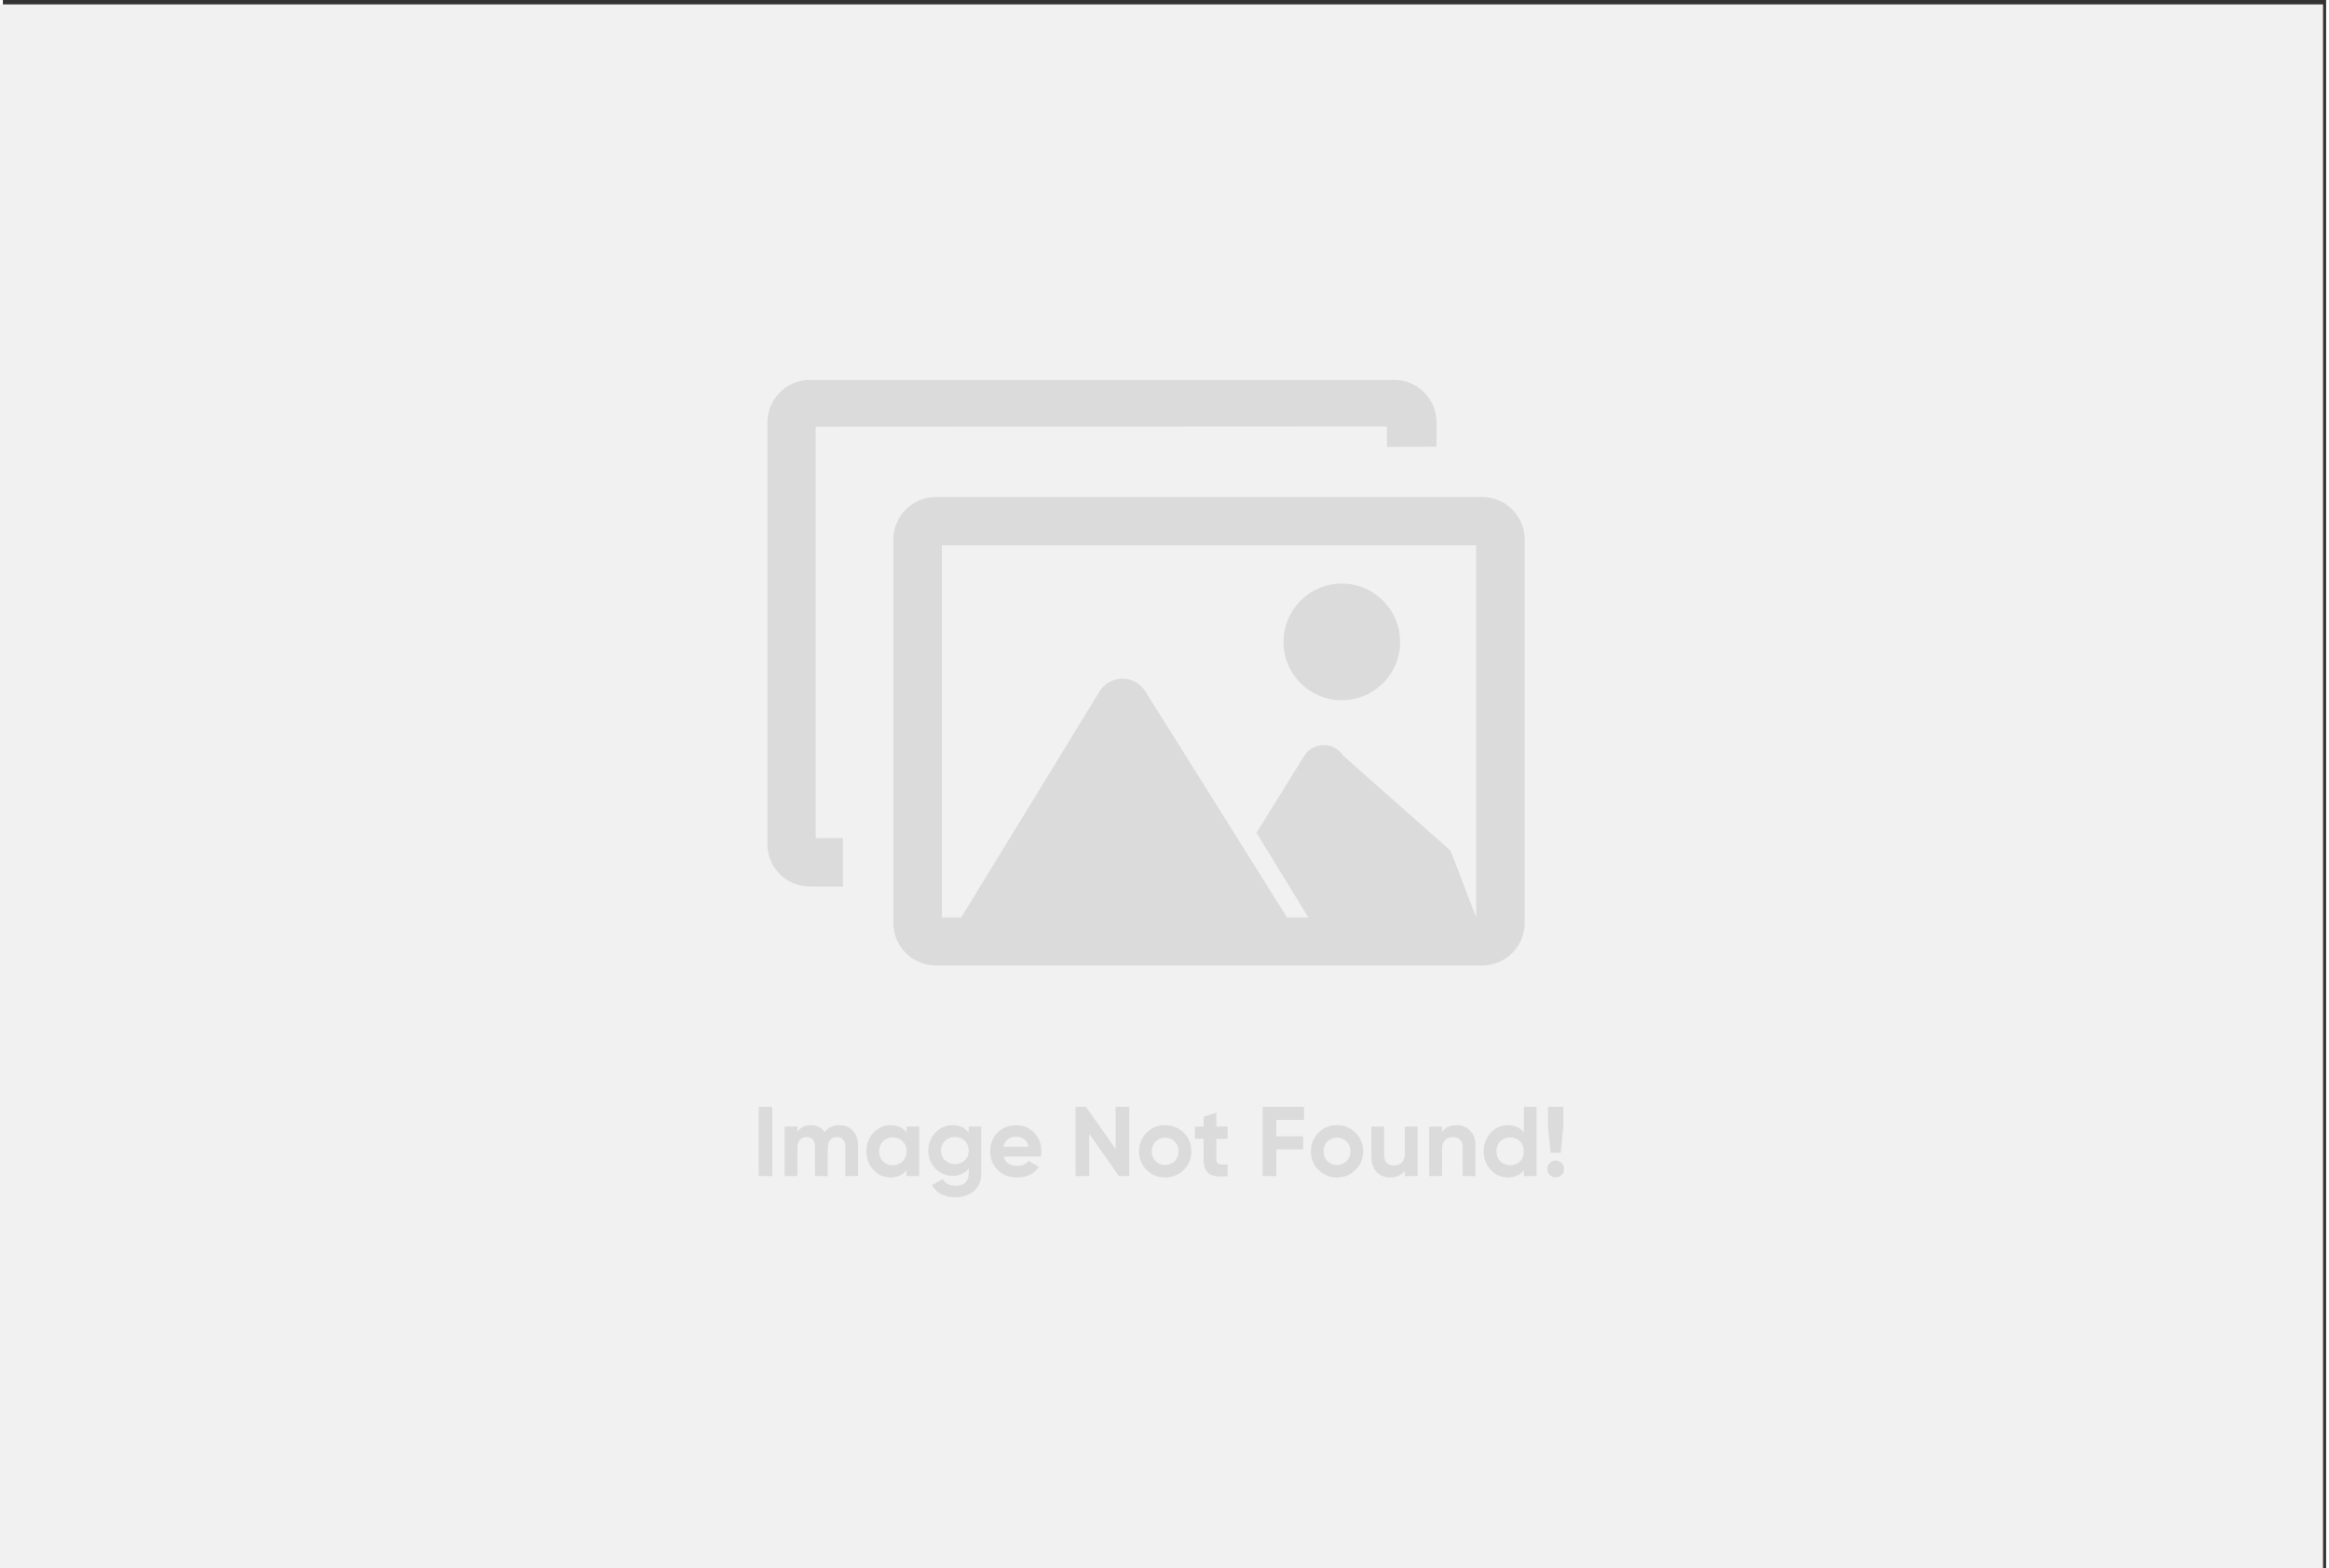 <?xml version="1.0" encoding="UTF-8"?>
<!DOCTYPE svg PUBLIC "-//W3C//DTD SVG 1.1//EN" "http://www.w3.org/Graphics/SVG/1.1/DTD/svg11.dtd">
<!-- Creator: CorelDRAW -->
<svg xmlns="http://www.w3.org/2000/svg" xml:space="preserve" width="450px" height="303px" version="1.1" style="shape-rendering:geometricPrecision; text-rendering:geometricPrecision; image-rendering:optimizeQuality; fill-rule:evenodd; clip-rule:evenodd"
viewBox="0 0 450 303.75"
 xmlns:xlink="http://www.w3.org/1999/xlink"
 xmlns:xodm="http://www.corel.com/coreldraw/odm/2003">
 <rect x="0" y="0" width="450" height="303.75" fill="#333333" stroke="none"/>
 <defs>
  <style type="text/css">
   <![CDATA[
    .fil2 {fill:#DBDBDB}
    .fil0 {fill:#F1F1F1}
    .fil1 {fill:#DBDBDB;fill-rule:nonzero}
   ]]>
  </style>
 </defs>
 <g id="Layer_x0020_1">
  <g id="_1537829738496">
   <polygon class="fil0" points="-0.6,304.6 449.4,304.6 449.4,0.85 -0.6,0.85 "/>
   <g id="_2252700448528">
    <path class="fil1" d="M146.4 214.36l2.64 0 0 13.42 -2.64 0 0 -13.42zm15.62 3.56c1.1,0 1.97,0.36 2.63,1.08 0.67,0.72 0.99,1.67 0.99,2.88l0 5.9 -2.47 0 0 -5.73c0,-0.58 -0.14,-1.02 -0.42,-1.34 -0.29,-0.32 -0.68,-0.49 -1.19,-0.49 -0.56,0 -1,0.19 -1.31,0.56 -0.32,0.37 -0.47,0.91 -0.47,1.61l0 5.39 -2.47 0 0 -5.73c0,-0.58 -0.14,-1.02 -0.42,-1.34 -0.29,-0.32 -0.68,-0.49 -1.2,-0.49 -0.54,0 -0.98,0.19 -1.31,0.56 -0.33,0.37 -0.48,0.91 -0.48,1.61l0 5.39 -2.47 0 0 -9.59 2.47 0 0 1.02c0.57,-0.85 1.46,-1.29 2.66,-1.29 1.17,0 2.04,0.47 2.6,1.39 0.64,-0.92 1.59,-1.39 2.86,-1.39l0 0zm13.02 0.27l2.46 0 0 9.59 -2.46 0 0 -1.13c-0.75,0.93 -1.79,1.4 -3.13,1.4 -1.28,0 -2.38,-0.5 -3.29,-1.47 -0.91,-0.97 -1.36,-2.18 -1.36,-3.59 0,-1.42 0.45,-2.61 1.36,-3.6 0.91,-0.97 2.01,-1.47 3.29,-1.47 1.34,0 2.38,0.47 3.13,1.4l0 -1.13 0 0zm-4.57 6.74c0.5,0.5 1.13,0.76 1.89,0.76 0.77,0 1.41,-0.26 1.91,-0.76 0.51,-0.5 0.77,-1.15 0.77,-1.94 0,-0.79 -0.26,-1.44 -0.77,-1.95 -0.5,-0.5 -1.14,-0.75 -1.91,-0.75 -0.76,0 -1.39,0.25 -1.89,0.75 -0.5,0.51 -0.74,1.16 -0.74,1.95 0,0.79 0.24,1.44 0.74,1.94zm16.61 -6.74l2.42 0 0 9.13c0,1.48 -0.49,2.61 -1.47,3.39 -0.98,0.77 -2.16,1.17 -3.53,1.17 -1.04,0 -1.95,-0.2 -2.74,-0.59 -0.78,-0.4 -1.38,-0.99 -1.81,-1.75l2.11 -1.21c0.49,0.89 1.32,1.34 2.51,1.34 0.78,0 1.4,-0.2 1.84,-0.61 0.45,-0.41 0.67,-0.99 0.67,-1.74l0 -1.03c-0.72,0.96 -1.75,1.45 -3.07,1.45 -1.35,0 -2.48,-0.48 -3.4,-1.43 -0.91,-0.95 -1.36,-2.12 -1.36,-3.48 0,-1.35 0.46,-2.5 1.38,-3.46 0.91,-0.96 2.04,-1.45 3.38,-1.45 1.32,0 2.35,0.5 3.07,1.46l0 -1.19 0 0 0 0zm-4.6 6.53c0.5,0.49 1.14,0.74 1.92,0.74 0.78,0 1.43,-0.25 1.92,-0.74 0.51,-0.49 0.76,-1.12 0.76,-1.89 0,-0.76 -0.25,-1.37 -0.76,-1.87 -0.49,-0.49 -1.14,-0.74 -1.92,-0.74 -0.78,0 -1.42,0.25 -1.92,0.74 -0.51,0.5 -0.77,1.11 -0.77,1.87 0,0.77 0.26,1.4 0.77,1.89zm11.34 -0.72c0.34,1.2 1.24,1.8 2.71,1.8 0.95,0 1.66,-0.32 2.14,-0.96l2 1.16c-0.95,1.37 -2.34,2.05 -4.17,2.05 -1.59,0 -2.86,-0.49 -3.82,-1.45 -0.96,-0.94 -1.44,-2.16 -1.44,-3.61 0,-1.44 0.47,-2.65 1.42,-3.62 0.94,-0.96 2.16,-1.45 3.64,-1.45 1.4,0 2.56,0.5 3.48,1.46 0.92,0.98 1.37,2.17 1.37,3.61 0,0.32 -0.04,0.66 -0.09,1.01l-7.24 0 0 0 0 0zm-0.02 -1.91l4.87 0c-0.14,-0.65 -0.43,-1.15 -0.86,-1.46 -0.45,-0.32 -0.95,-0.48 -1.51,-0.48 -0.67,0 -1.21,0.16 -1.65,0.51 -0.43,0.33 -0.72,0.81 -0.85,1.43l0 0 0 0zm21.74 -7.73l2.65 0 0 13.42 -2.02 0 -5.75 -8.2 0 8.2 -2.64 0 0 -13.42 2 0 5.76 8.18 0 -8.18 0 0zm13.19 12.22c-1,0.97 -2.19,1.47 -3.61,1.47 -1.42,0 -2.62,-0.5 -3.59,-1.47 -0.98,-0.97 -1.47,-2.18 -1.47,-3.59 0,-1.42 0.49,-2.61 1.47,-3.6 0.97,-0.97 2.17,-1.47 3.59,-1.47 1.42,0 2.61,0.5 3.61,1.47 0.98,0.99 1.47,2.18 1.47,3.6 0,1.41 -0.49,2.62 -1.47,3.59zm-5.46 -1.69c0.5,0.49 1.11,0.74 1.85,0.74 0.74,0 1.36,-0.25 1.86,-0.74 0.49,-0.5 0.75,-1.13 0.75,-1.9 0,-0.76 -0.26,-1.41 -0.75,-1.89 -0.5,-0.5 -1.12,-0.76 -1.86,-0.76 -0.74,0 -1.35,0.26 -1.85,0.76 -0.49,0.48 -0.74,1.13 -0.74,1.89 0,0.77 0.25,1.4 0.74,1.9zm13.94 -4.32l-2.17 0 0 3.99c0,0.33 0.09,0.57 0.25,0.73 0.18,0.15 0.41,0.23 0.73,0.26 0.32,0.02 0.72,0.02 1.19,-0.02l0 2.25c-1.7,0.2 -2.89,0.03 -3.59,-0.48 -0.7,-0.52 -1.04,-1.42 -1.04,-2.74l0 -3.99 -1.68 0 0 -2.38 1.68 0 0 -1.93 2.46 -0.74 0 2.67 2.17 0 0 2.38 0 0 0 0zm14.81 -3.68l-5.36 0 0 3.18 5.2 0 0 2.53 -5.2 0 0 5.18 -2.65 0 0 -13.42 8.01 0 0 2.53 0 0zm9.98 9.69c-0.98,0.97 -2.18,1.47 -3.6,1.47 -1.42,0 -2.61,-0.5 -3.59,-1.47 -0.98,-0.97 -1.46,-2.18 -1.46,-3.59 0,-1.42 0.48,-2.61 1.46,-3.6 0.98,-0.97 2.17,-1.47 3.59,-1.47 1.42,0 2.62,0.5 3.6,1.47 0.98,0.99 1.48,2.18 1.48,3.6 0,1.41 -0.5,2.62 -1.48,3.59zm-5.44 -1.69c0.49,0.49 1.1,0.74 1.84,0.74 0.75,0 1.37,-0.25 1.86,-0.74 0.5,-0.5 0.75,-1.13 0.75,-1.9 0,-0.76 -0.25,-1.41 -0.75,-1.89 -0.49,-0.5 -1.11,-0.76 -1.86,-0.76 -0.74,0 -1.35,0.26 -1.84,0.76 -0.5,0.48 -0.74,1.13 -0.74,1.89 0,0.77 0.24,1.4 0.74,1.9zm14.99 -6.7l2.48 0 0 9.59 -2.48 0 0 -1.08c-0.61,0.89 -1.56,1.35 -2.86,1.35 -1.04,0 -1.92,-0.36 -2.6,-1.06 -0.67,-0.7 -1.01,-1.67 -1.01,-2.91l0 -5.89 2.46 0 0 5.58c0,0.64 0.18,1.13 0.52,1.47 0.35,0.34 0.81,0.5 1.37,0.5 0.65,0 1.16,-0.2 1.55,-0.58 0.37,-0.41 0.57,-0.99 0.57,-1.79l0 -5.18 0 0 0 0zm10.06 -0.27c1.04,0 1.91,0.36 2.59,1.06 0.69,0.7 1.03,1.67 1.03,2.91l0 5.89 -2.47 0 0 -5.58c0,-0.64 -0.17,-1.12 -0.52,-1.46 -0.35,-0.34 -0.81,-0.52 -1.38,-0.52 -0.64,0 -1.15,0.2 -1.53,0.61 -0.39,0.38 -0.57,0.99 -0.57,1.77l0 5.18 -2.48 0 0 -9.59 2.48 0 0 1.08c0.59,-0.9 1.54,-1.35 2.85,-1.35l0 0 0 0zm12.99 -3.56l2.47 0 0 13.42 -2.47 0 0 -1.13c-0.73,0.93 -1.76,1.4 -3.1,1.4 -1.3,0 -2.39,-0.5 -3.31,-1.47 -0.91,-0.97 -1.37,-2.18 -1.37,-3.59 0,-1.42 0.46,-2.61 1.37,-3.6 0.92,-0.97 2.01,-1.47 3.31,-1.47 1.34,0 2.37,0.47 3.1,1.4l0 -4.96 0 0zm-4.56 10.57c0.52,0.5 1.15,0.76 1.92,0.76 0.76,0 1.4,-0.26 1.89,-0.76 0.5,-0.5 0.75,-1.15 0.75,-1.94 0,-0.79 -0.25,-1.44 -0.75,-1.95 -0.49,-0.5 -1.13,-0.75 -1.89,-0.75 -0.77,0 -1.4,0.25 -1.92,0.75 -0.49,0.51 -0.75,1.16 -0.75,1.95 0,0.79 0.26,1.44 0.75,1.94zm9.75 -1.66l-0.51 -5.08 0 -3.83 2.97 0 0 3.83 -0.5 5.08 -1.96 0 0 0zm2.13 4.28c-0.32,0.32 -0.7,0.48 -1.15,0.48 -0.45,0 -0.83,-0.16 -1.15,-0.48 -0.32,-0.32 -0.47,-0.71 -0.47,-1.15 0,-0.45 0.15,-0.83 0.47,-1.15 0.32,-0.32 0.7,-0.48 1.15,-0.48 0.45,0 0.83,0.16 1.15,0.48 0.32,0.32 0.48,0.7 0.48,1.15 0,0.44 -0.16,0.83 -0.48,1.15z"/>
    <path class="fil2" d="M259.36 113.03c6.24,0.01 11.28,5.07 11.28,11.3 0,6.24 -5.05,11.29 -11.3,11.29 -6.23,0 -11.29,-5.05 -11.29,-11.29 0,0 0,0 0,-0.01 0,-6.24 5.06,-11.29 11.28,-11.29 0.01,0 0.03,0 0.03,0l0 0 0 0zm8.75 -26.47l-0.03 -3.98 -110.64 0.06 0 79.67 5.29 0 0 9.39 -6.45 0c0,0 -0.01,0 -0.01,0 -2.17,0 -4.25,-0.86 -5.78,-2.39 -1.53,-1.52 -2.4,-3.59 -2.4,-5.75 0,-0.01 0,-0.03 0,-0.04l0 -81.72c0.01,-4.52 3.67,-8.2 8.19,-8.22l113.18 0c4.54,0 8.22,3.68 8.23,8.22l0 4.71 -9.58 0.05 0 0 0 0zm12.29 78.19l-20.74 -18.34c-0.82,-1.31 -2.26,-2.1 -3.8,-2.1 -1.55,0 -2.98,0.79 -3.81,2.1l-9.23 14.89 10.04 16.38 -4.13 0 -27.46 -43.8c-0.95,-1.52 -2.62,-2.44 -4.42,-2.44 -1.79,0 -3.46,0.92 -4.41,2.44l-26.81 43.8 -3.75 0 0 -72.07 103.49 0 0 72.07 -4.97 -12.93 0 0 0 0zm6.16 22.25l-105.84 0c-4.54,-0.01 -8.22,-3.68 -8.24,-8.21l0 -74.34c0.04,-4.52 3.71,-8.18 8.24,-8.19l105.84 0c4.53,0.01 8.2,3.69 8.21,8.21l0 74.39c-0.06,4.5 -3.71,8.12 -8.21,8.14l0 0 0 0z"/>
   </g>
  </g>
 </g>
</svg>
